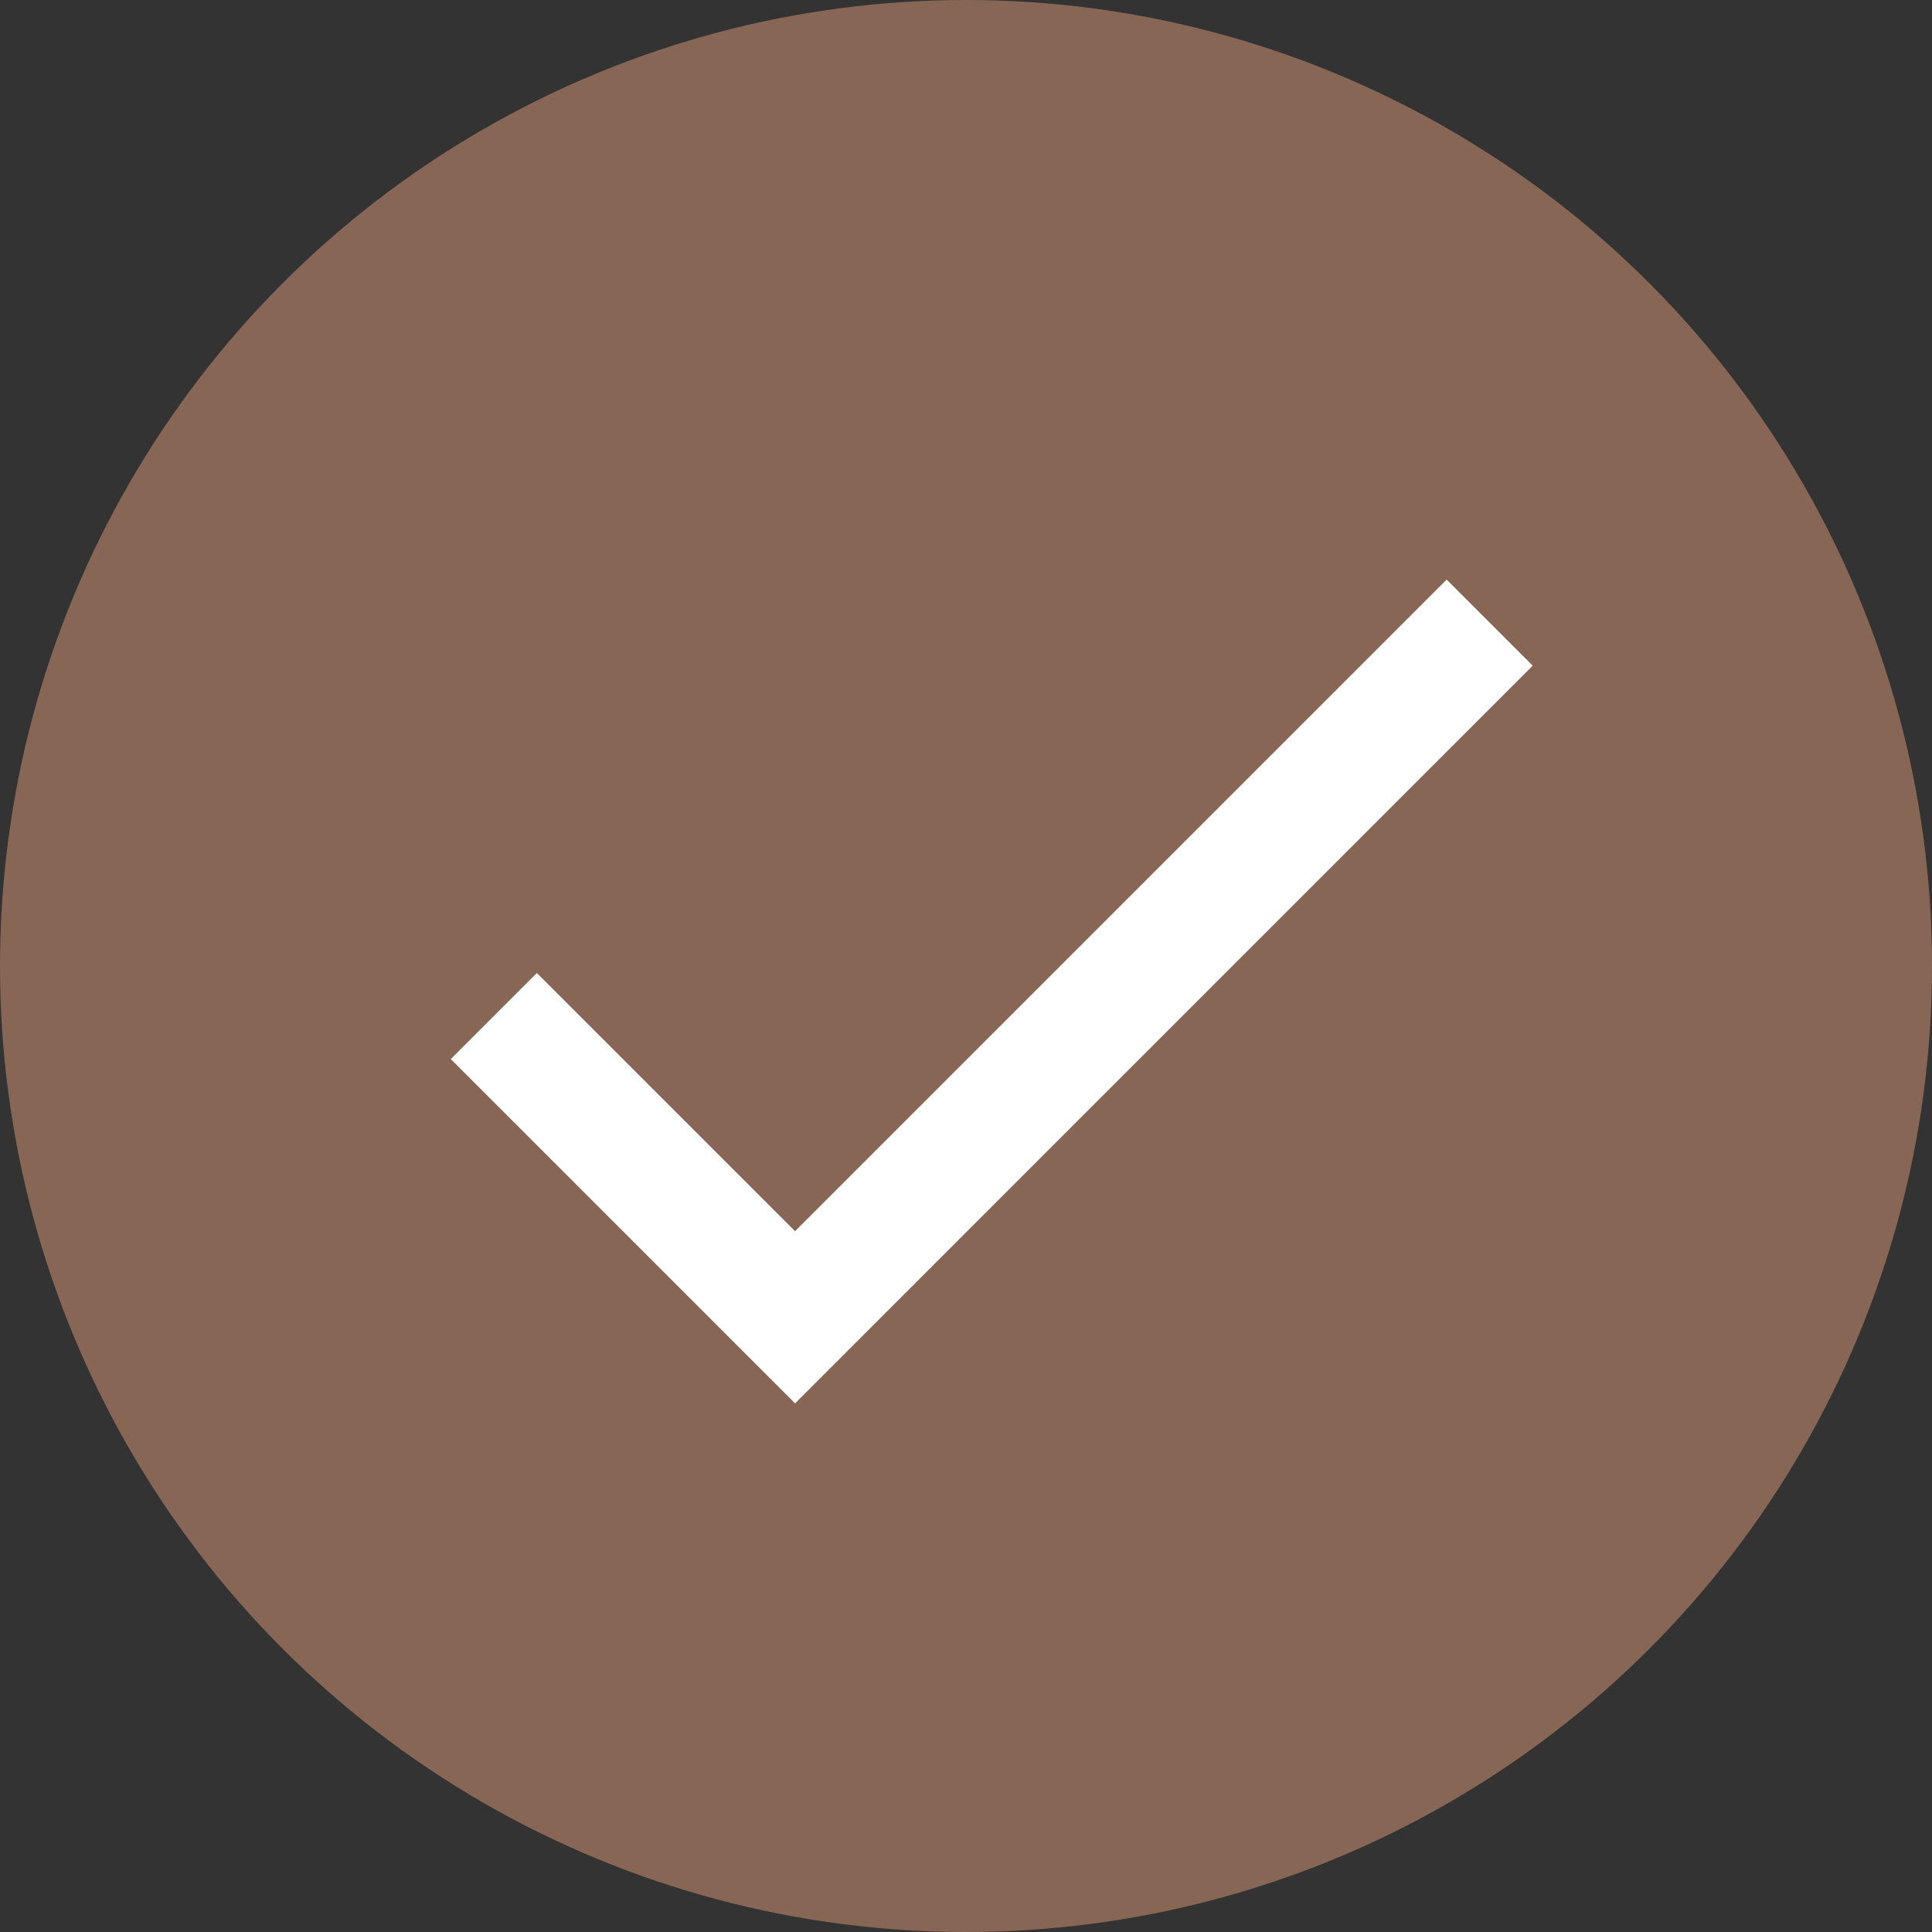 <?xml version="1.0" encoding="UTF-8"?>
<svg width="40px" height="40px" viewBox="0 0 40 40" version="1.1" xmlns="http://www.w3.org/2000/svg" xmlns:xlink="http://www.w3.org/1999/xlink">
    <rect x="0" y="0" width="40" height="40" fill="#333333" stroke="none"/>
    <g id="Send-to-many-concept-d" stroke="none" stroke-width="1" fill="none" fill-rule="evenodd">
        <g id="D.-01-d-@2x-Copy" transform="translate(-430, -388)">
            <g id="Group-4" transform="translate(410, 313)">
                <g id="Icons-/-Quiz-/-Elements-/-radio" transform="translate(20, 75)">
                    <g id="Radio">
                        <circle id="Oval-2" fill="#886655" cx="20" cy="20" r="20"></circle>
                        <polygon id="icon_check" fill="#FFFFFF" fill-rule="nonzero" points="16.461 25.491 11.115 20.145 9.333 21.927 16.461 29.055 31.733 13.782 29.952 12"></polygon>
                    </g>
                </g>
            </g>
        </g>
    </g>
</svg>